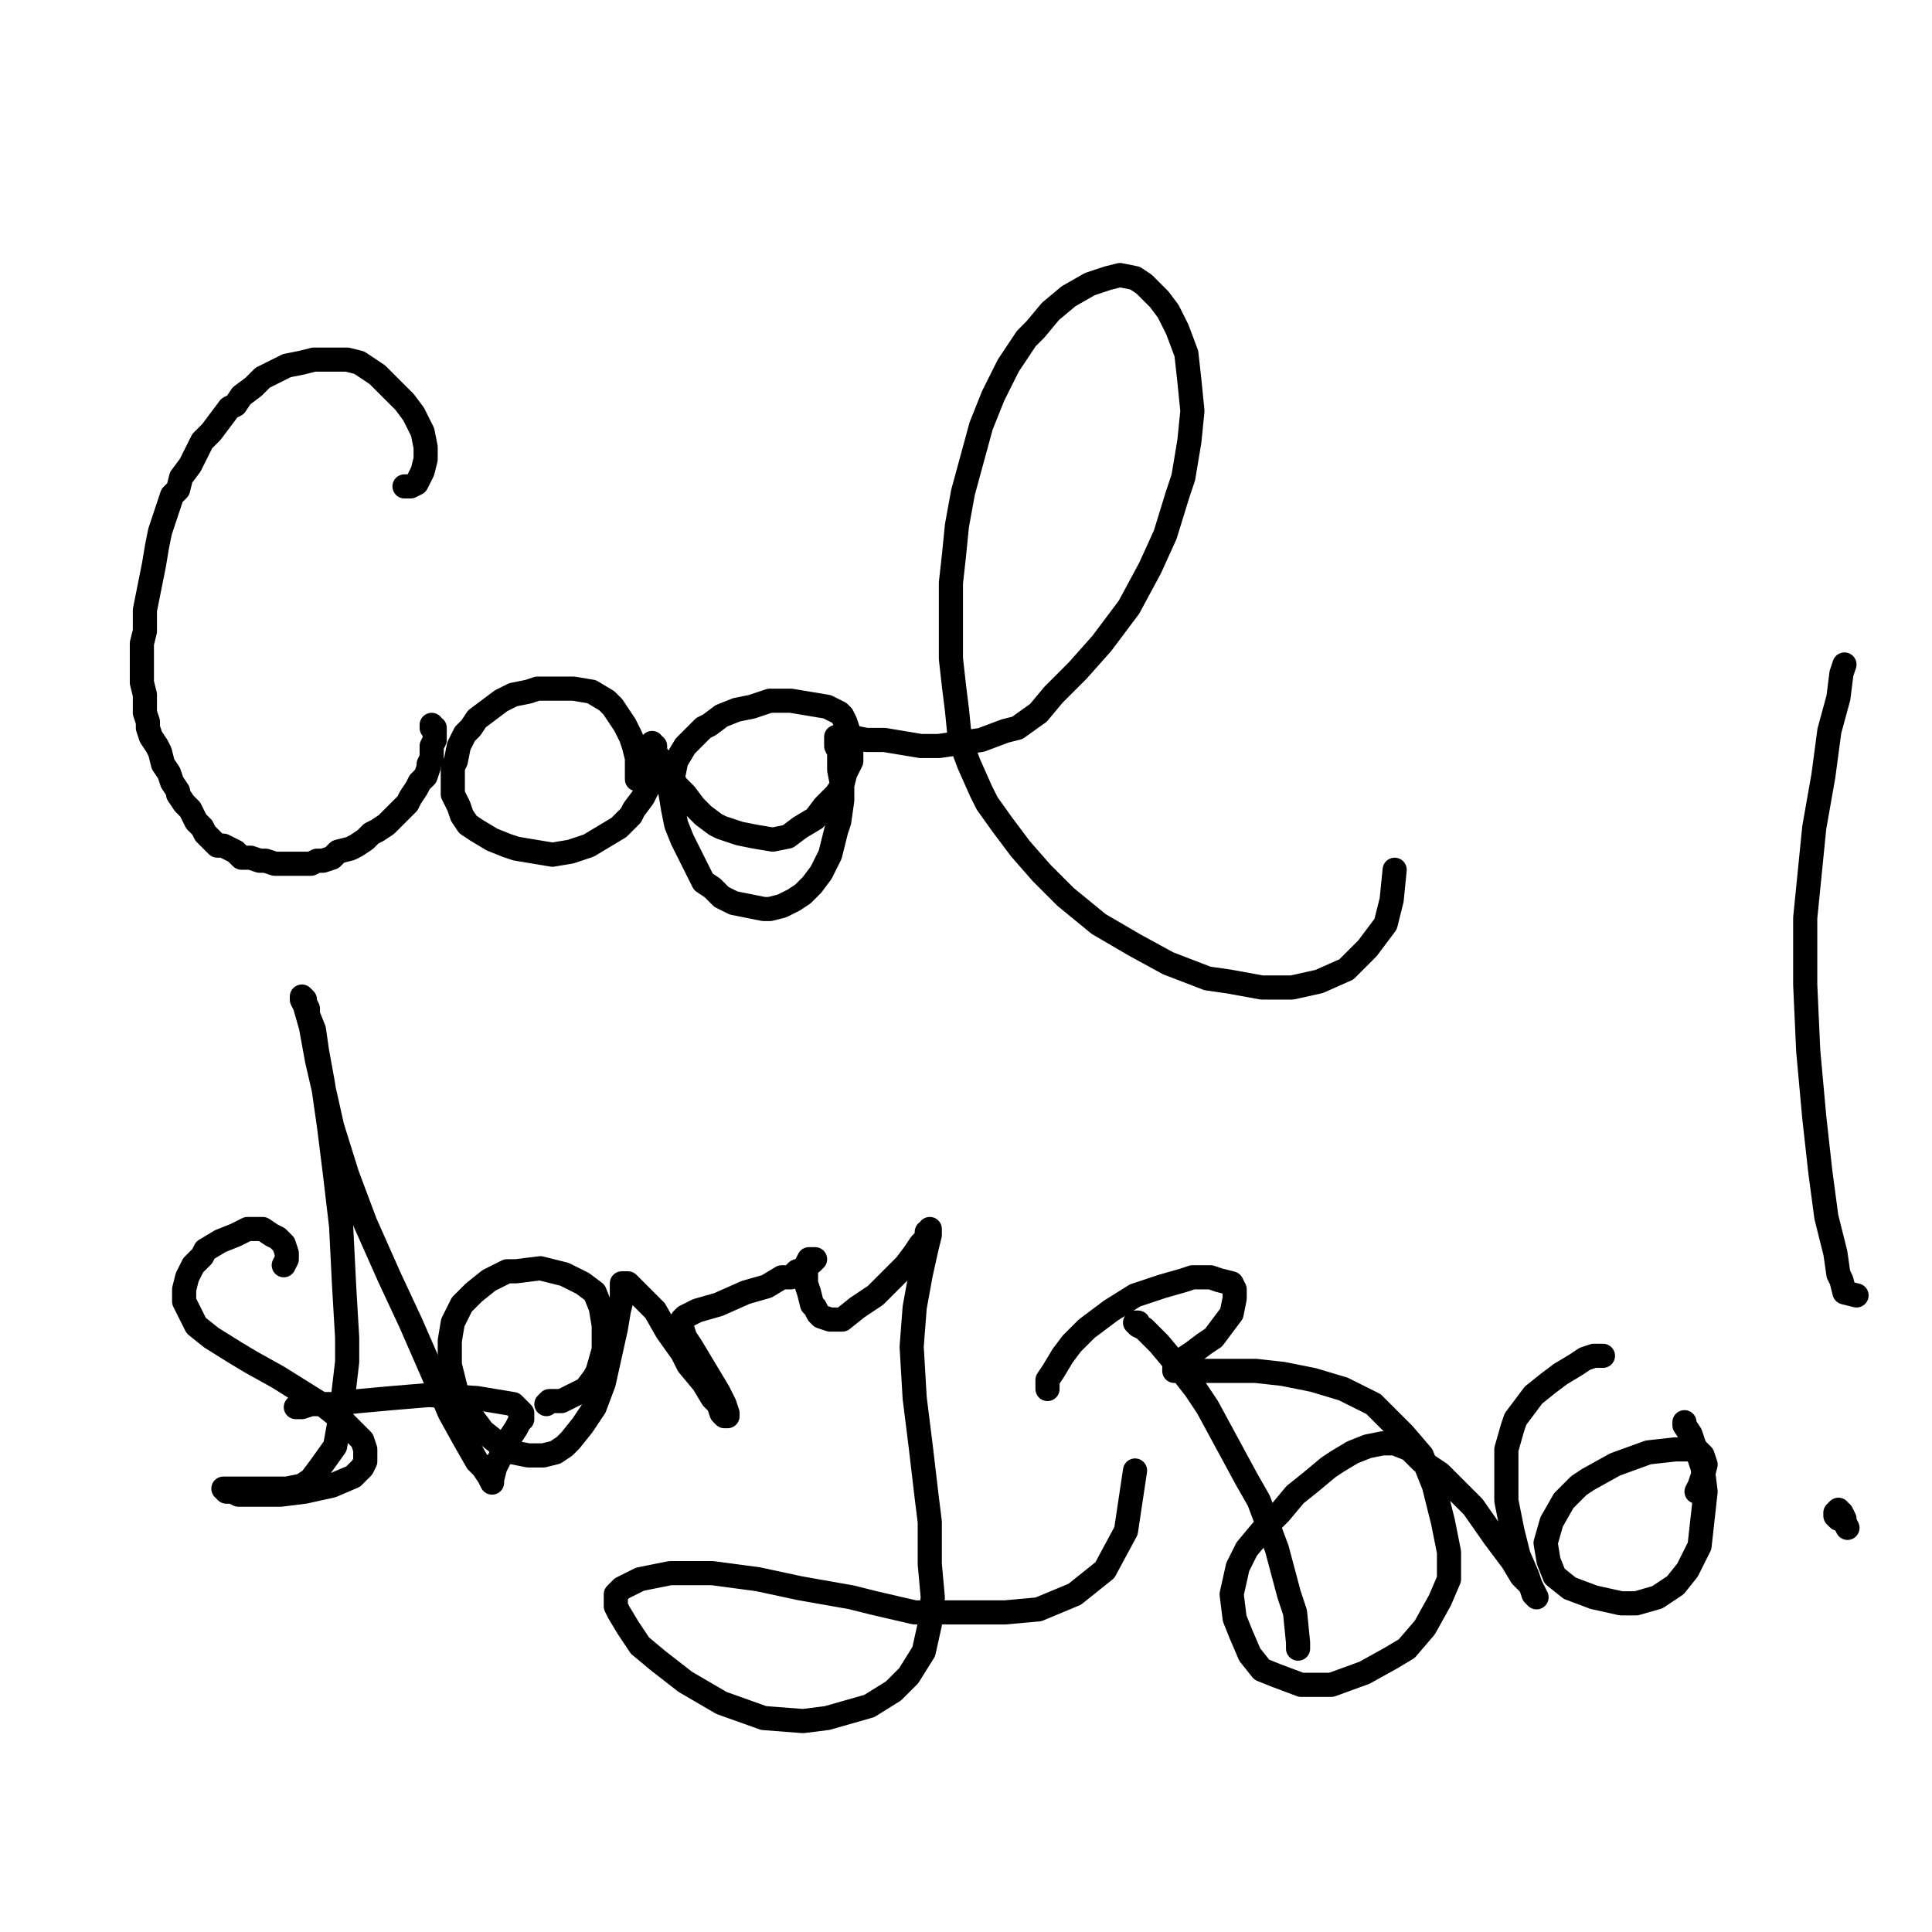 <?xml version="1.0" standalone="yes"?><svg width="640px" height="640px" xmlns="http://www.w3.org/2000/svg" version="1.1"><polyline points="134,161.125 134,161.125 134,161.125 134,161.125 136,161.125 136,161.125 138,160.125 139,158.125 140,156.125 141,152.125 141,148.125 140,143.125 138,139.125 137,137.125 134,133.125 131,130.125 128,127.125 125,124.125 122,122.125 119,120.125 115,119.125 111,119.125 109,119.125 104,119.125 100,120.125 95,121.125 91,123.125 87,125.125 84,128.125 80,131.125 78,134.125 76,135.125 73,139.125 70,143.125 67,146.125 65,150.125 63,154.125 60,158.125 59,162.125 57,164.125 55,170.125 53,176.125 52,181.125 51,187.125 50,192.125 49,197.125 48,202.125 48,207.125 48,209.125 47,213.125 47,218.125 47,222.125 47,226.125 48,230.125 48,233.125 48,236.125 49,239.125 49,241.125 50,244.125 52,247.125 53,249.125 54,253.125 56,256.125 57,259.125 59,262.125 59,263.125 61,266.125 63,268.125 64,270.125 65,272.125 66,273.125 67,274.125 68,276.125 69,277.125 70,278.125 71,279.125 72,280.125 74,280.125 76,281.125 78,282.125 80,284.125 83,284.125 86,285.125 88,285.125 91,286.125 94,286.125 96,286.125 98,286.125 101,286.125 103,286.125 105,285.125 107,285.125 110,284.125 112,282.125 116,281.125 118,280.125 121,278.125 123,276.125 125,275.125 128,273.125 129,272.125 131,270.125 133,268.125 135,266.125 136,264.125 138,261.125 139,259.125 141,257.125 142,254.125 142,253.125 143,251.125 143,248.125 143,247.125 144,245.125 144,243.125 144,241.125 143,241.125 143,240.125 " fill="none" stroke="#000000" stroke-width="8px" stroke-linecap="round" stroke-linejoin="round" /><polyline points="211,258.125 211,258.125 211,258.125 211,257.125 211,254.125 211,251.125 210,247.125 209,244.125 207,240.125 205,237.125 203,234.125 201,232.125 196,229.125 190,228.125 184,228.125 178,228.125 175,229.125 170,230.125 166,232.125 162,235.125 158,238.125 156,241.125 154,243.125 152,247.125 151,252.125 150,254.125 150,258.125 150,263.125 152,267.125 153,270.125 155,273.125 158,275.125 163,278.125 168,280.125 171,281.125 177,282.125 183,283.125 189,282.125 195,280.125 200,277.125 205,274.125 209,270.125 210,268.125 213,264.125 215,260.125 216,256.125 216,253.125 216,251.125 216,249.125 216,247.125 216,247.125 216,246.125 216,246.125 216,246.125 216,247.125 217,247.125 217,249.125 219,252.125 222,256.125 224,260.125 227,263.125 230,267.125 233,270.125 237,273.125 239,274.125 245,276.125 250,277.125 256,278.125 261,277.125 265,274.125 270,271.125 273,267.125 277,263.125 279,260.125 280,256.125 282,252.125 282,248.125 282,245.125 281,242.125 280,239.125 279,237.125 278,236.125 274,234.125 268,233.125 262,232.125 255,232.125 249,234.125 244,235.125 239,237.125 235,240.125 233,241.125 230,244.125 227,247.125 224,252.125 223,257.125 222,262.125 223,268.125 224,273.125 226,278.125 227,280.125 229,284.125 231,288.125 233,292.125 236,294.125 239,297.125 243,299.125 248,300.125 253,301.125 255,301.125 259,300.125 263,298.125 266,296.125 269,293.125 272,289.125 275,283.125 277,275.125 278,272.125 279,265.125 279,260.125 278,255.125 278,252.125 278,249.125 277,247.125 277,247.125 277,245.125 277,245.125 277,244.125 277,244.125 277,244.125 278,244.125 280,244.125 282,244.125 287,245.125 293,245.125 299,246.125 305,247.125 311,247.125 318,246.125 325,245.125 333,242.125 337,241.125 344,236.125 349,230.125 357,222.125 365,213.125 374,201.125 381,188.125 386,177.125 390,164.125 392,158.125 394,146.125 395,136.125 394,126.125 393,117.125 390,109.125 387,103.125 384,99.125 382,97.125 379,94.125 376,92.125 371,91.125 367,92.125 361,94.125 354,98.125 348,103.125 343,109.125 340,112.125 334,121.125 329,131.125 325,141.125 322,152.125 319,163.125 317,174.125 316,184.125 315,193.125 315,198.125 315,208.125 315,218.125 316,227.125 317,235.125 318,245.125 321,253.125 325,262.125 327,266.125 332,273.125 338,281.125 345,289.125 353,297.125 364,306.125 376,313.125 387,319.125 400,324.125 407,325.125 418,327.125 428,327.125 437,325.125 446,321.125 453,314.125 459,306.125 461,298.125 462,288.125 " fill="none" stroke="#000000" stroke-width="8px" stroke-linecap="round" stroke-linejoin="round" /><polyline points="94,419.125 94,419.125 94,419.125 94,419.125 94,419.125 95,417.125 95,415.125 94,412.125 92,410.125 90,409.125 87,407.125 82,407.125 78,409.125 73,411.125 68,414.125 67,416.125 64,419.125 62,423.125 61,427.125 61,431.125 63,435.125 65,439.125 70,443.125 78,448.125 83,451.125 92,456.125 100,461.125 108,466.125 113,470.125 117,474.125 120,477.125 121,480.125 121,481.125 121,484.125 120,486.125 117,489.125 110,492.125 101,494.125 93,495.125 86,495.125 81,495.125 79,495.125 77,494.125 75,494.125 74,493.125 74,493.125 74,493.125 76,493.125 80,493.125 83,493.125 89,493.125 95,493.125 100,492.125 103,490.125 106,486.125 111,479.125 113,468.125 115,451.125 115,443.125 114,426.125 113,406.125 111,389.125 109,373.125 107,359.125 105,348.125 104,341.125 102,336.125 102,334.125 101,332.125 101,331.125 100,330.125 100,331.125 101,333.125 103,340.125 105,351.125 108,364.125 110,373.125 115,389.125 121,405.125 129,423.125 136,438.125 143,454.125 149,468.125 154,477.125 158,484.125 160,486.125 162,489.125 163,491.125 163,491.125 163,491.125 163,490.125 164,486.125 166,482.125 167,480.125 169,476.125 171,473.125 172,471.125 173,470.125 173,468.125 172,467.125 170,465.125 164,464.125 158,463.125 142,462.125 130,463.125 119,464.125 110,465.125 103,465.125 100,466.125 98,466.125 " fill="none" stroke="#000000" stroke-width="8px" stroke-linecap="round" stroke-linejoin="round" /><polyline points="181,465.125 182,464.125 186,464.125 190,462.125 194,460.125 197,456.125 198,454.125 200,447.125 200,439.125 199,433.125 197,428.125 193,425.125 187,422.125 179,420.125 171,421.125 168,421.125 162,424.125 157,428.125 153,432.125 150,438.125 149,444.125 149,452.125 151,460.125 154,467.125 157,470.125 160,474.125 165,478.125 170,481.125 175,482.125 180,482.125 184,481.125 187,479.125 189,477.125 193,472.125 197,466.125 200,458.125 202,449.125 204,440.125 205,434.125 206,430.125 206,427.125 206,427.125 206,425.125 207,425.125 208,425.125 209,426.125 212,429.125 217,434.125 221,441.125 226,448.125 228,452.125 233,458.125 236,463.125 238,465.125 239,468.125 240,469.125 241,469.125 241,468.125 240,465.125 238,461.125 235,456.125 232,451.125 229,446.125 227,443.125 226,440.125 226,439.125 226,438.125 226,437.125 227,436.125 231,434.125 238,432.125 247,428.125 254,426.125 259,423.125 262,423.125 264,421.125 267,420.125 268,418.125 269,418.125 270,417.125 270,417.125 270,417.125 269,417.125 268,417.125 267,419.125 267,422.125 267,425.125 268,428.125 269,432.125 270,433.125 271,435.125 272,436.125 275,437.125 279,437.125 284,433.125 290,429.125 294,425.125 298,421.125 300,419.125 303,415.125 305,412.125 307,410.125 307,408.125 308,408.125 308,407.125 308,409.125 307,413.125 305,422.125 303,433.125 302,446.125 303,463.125 305,479.125 307,496.125 308,504.125 308,518.125 309,529.125 308,538.125 306,547.125 301,555.125 296,560.125 288,565.125 274,569.125 266,570.125 253,569.125 239,564.125 227,557.125 218,550.125 212,545.125 208,539.125 205,534.125 204,532.125 204,528.125 206,526.125 212,523.125 222,521.125 236,521.125 251,523.125 265,526.125 282,529.125 290,531.125 303,534.125 319,534.125 333,534.125 344,533.125 356,528.125 366,520.125 373,507.125 376,487.125 " fill="none" stroke="#000000" stroke-width="8px" stroke-linecap="round" stroke-linejoin="round" /><polyline points="430,546.125 430,546.125 430,546.125 430,546.125 430,546.125 430,544.125 429,534.125 427,528.125 423,513.125 417,497.125 413,490.125 400,466.125 396,460.125 389,451.125 384,445.125 381,442.125 379,440.125 377,439.125 376,438.125 377,438.125 " fill="none" stroke="#000000" stroke-width="8px" stroke-linecap="round" stroke-linejoin="round" /><polyline points="347,460.125 347,460.125 347,460.125 347,460.125 347,460.125 347,458.125 347,457.125 349,454.125 352,449.125 355,445.125 360,440.125 368,434.125 376,429.125 385,426.125 392,424.125 395,423.125 401,423.125 404,424.125 408,425.125 409,427.125 409,430.125 408,435.125 405,439.125 402,443.125 399,445.125 395,448.125 392,450.125 391,452.125 389,453.125 389,453.125 389,454.125 390,454.125 392,454.125 397,454.125 406,454.125 416,454.125 425,455.125 435,457.125 445,460.125 455,465.125 461,471.125 465,475.125 471,482.125 475,492.125 478,504.125 480,514.125 480,523.125 477,530.125 472,539.125 466,546.125 461,549.125 452,554.125 441,558.125 431,558.125 423,555.125 418,553.125 414,548.125 411,541.125 409,536.125 408,528.125 410,519.125 413,513.125 418,507.125 424,501.125 429,495.125 434,491.125 440,486.125 443,484.125 448,481.125 453,479.125 458,478.125 462,478.125 467,480.125 471,484.125 477,488.125 484,495.125 488,499.125 495,509.125 501,517.125 504,522.125 507,525.125 508,527.125 509,529.125 509,529.125 509,529.125 508,528.125 506,522.125 503,515.125 501,507.125 499,497.125 499,487.125 499,480.125 501,473.125 502,470.125 505,466.125 508,462.125 513,458.125 517,455.125 522,452.125 525,450.125 528,449.125 530,449.125 531,449.125 " fill="none" stroke="#000000" stroke-width="8px" stroke-linecap="round" stroke-linejoin="round" /><polyline points="562,494.125 562,494.125 562,494.125 562,494.125 563,492.125 564,489.125 565,485.125 564,482.125 562,480.125 555,480.125 546,481.125 535,485.125 526,490.125 523,492.125 518,497.125 514,504.125 512,511.125 513,517.125 515,522.125 520,526.125 528,529.125 537,531.125 542,531.125 549,529.125 555,525.125 559,520.125 563,512.125 564,503.125 565,494.125 564,486.125 563,483.125 561,478.125 560,475.125 558,472.125 558,471.125 " fill="none" stroke="#000000" stroke-width="8px" stroke-linecap="round" stroke-linejoin="round" /><polyline points="611,220.125 611,220.125 610,223.125 609,231.125 606,242.125 604,257.125 601,274.125 599,294.125 598,304.125 598,326.125 599,348.125 601,370.125 603,388.125 605,403.125 608,415.125 609,422.125 610,424.125 611,428.125 615,429.125 " fill="none" stroke="#000000" stroke-width="8px" stroke-linecap="round" stroke-linejoin="round" /><polyline points="612,506.125 612,506.125 611,504.125 611,503.125 610,501.125 609,501.125 609,500.125 608,501.125 608,502.125 609,503.125 609,503.125 " fill="none" stroke="#000000" stroke-width="8px" stroke-linecap="round" stroke-linejoin="round" /></svg>